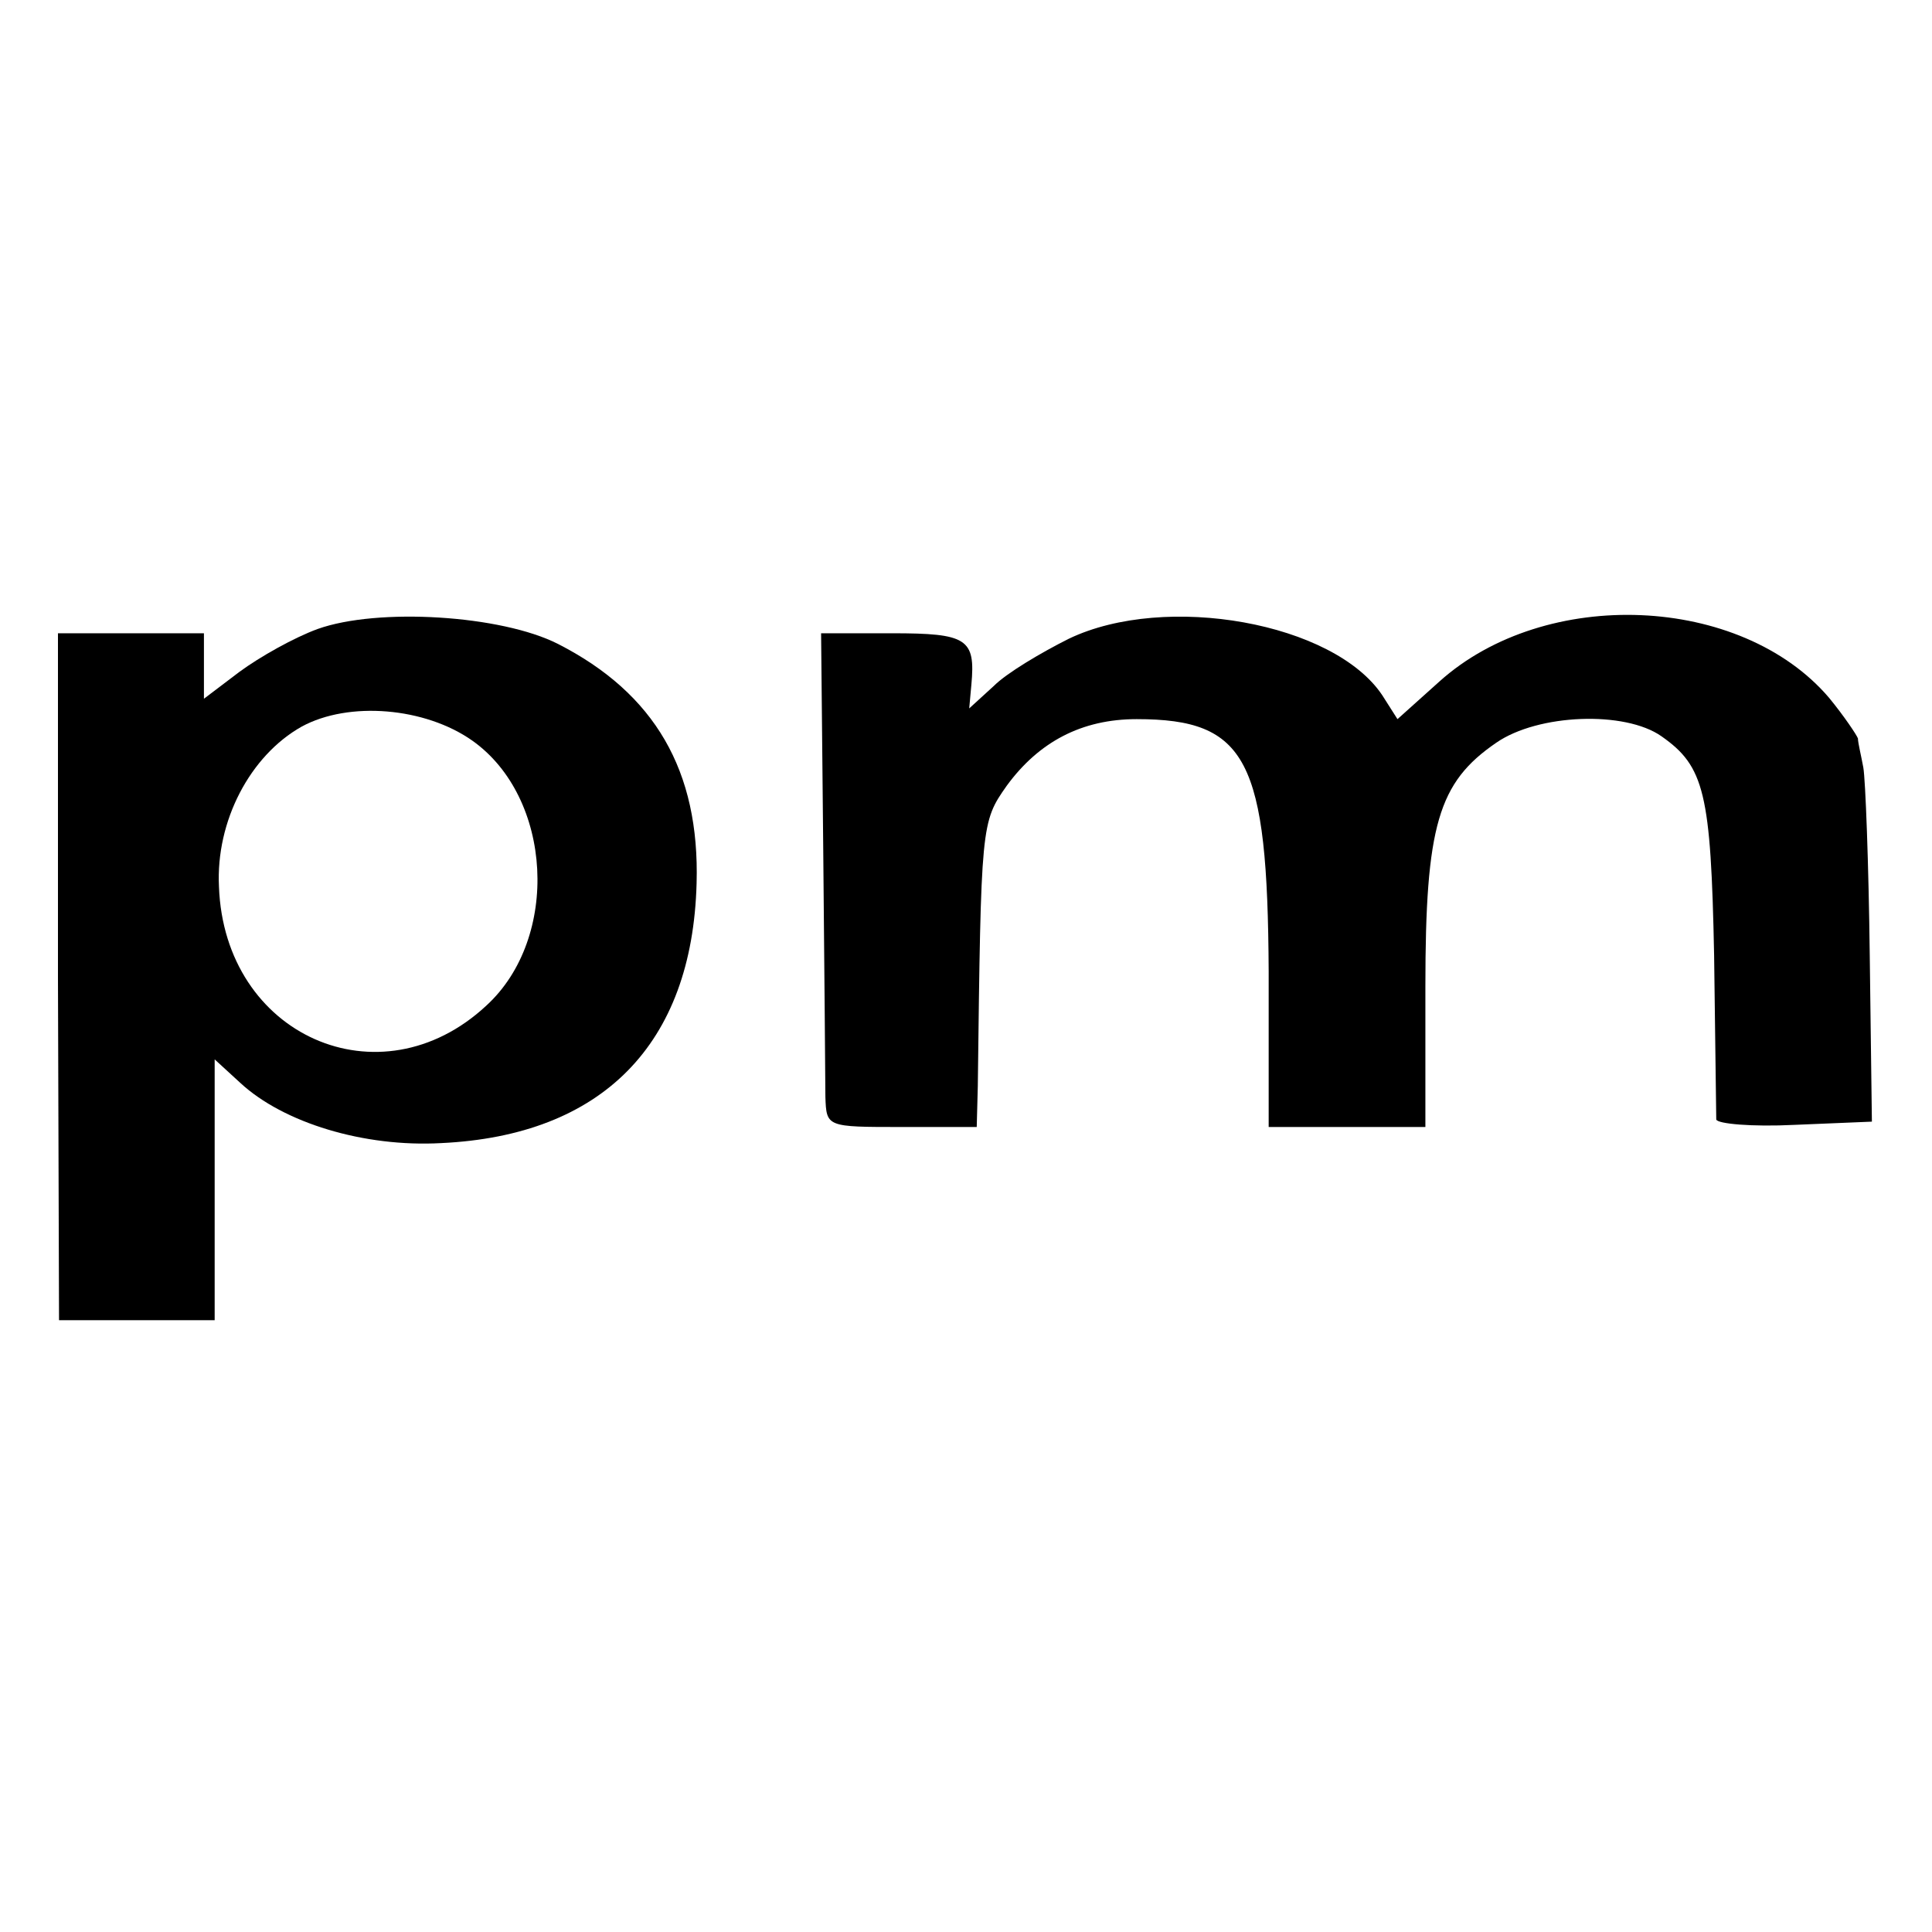 <?xml version="1.0" encoding="UTF-8" standalone="no"?> <svg xmlns="http://www.w3.org/2000/svg" width="180pt" height="180pt" viewBox="0 0 180 180" preserveAspectRatio="xMidYMid meet">  <g transform="translate(0,180) scale(0.1,-0.1)" fill="#000000" stroke="none"> <path d="M296 1214 c-22 -8 -54 -26 -73 -40 l-33 -25 0 30 0 31 -68 0 -68 0 0 -320 1 -320 73 0 72 0 0 122 0 121 24 -22 c40 -37 115 -60 187 -56 150 7 234 92 238 242 3 105 -39 177 -129 223 -53 27 -168 34 -224 14z m144 -104 c75 -53 82 -184 13 -247 -99 -92 -244 -28 -249 111 -3 61 29 122 77 149 44 24 115 18 159 -13z"></path> <path d="M996 1205 c-26 -13 -58 -32 -70 -44 l-23 -21 2 22 c4 43 -4 48 -74 48 l-66 0 2 -202 c1 -112 2 -215 2 -230 1 -28 1 -28 71 -28 l70 0 1 38 c3 244 3 246 27 280 30 41 70 62 121 62 103 0 122 -38 123 -235 l0 -145 73 0 73 0 0 131 c0 150 12 190 66 227 39 27 120 30 154 6 40 -28 46 -53 49 -204 1 -80 2 -149 2 -153 1 -4 33 -7 73 -5 l72 3 -2 155 c-1 85 -4 164 -6 175 -2 11 -5 23 -5 27 -1 3 -13 21 -27 38 -82 96 -264 104 -363 15 l-39 -35 -14 22 c-45 68 -202 96 -292 53z"></path> </g> </svg> 